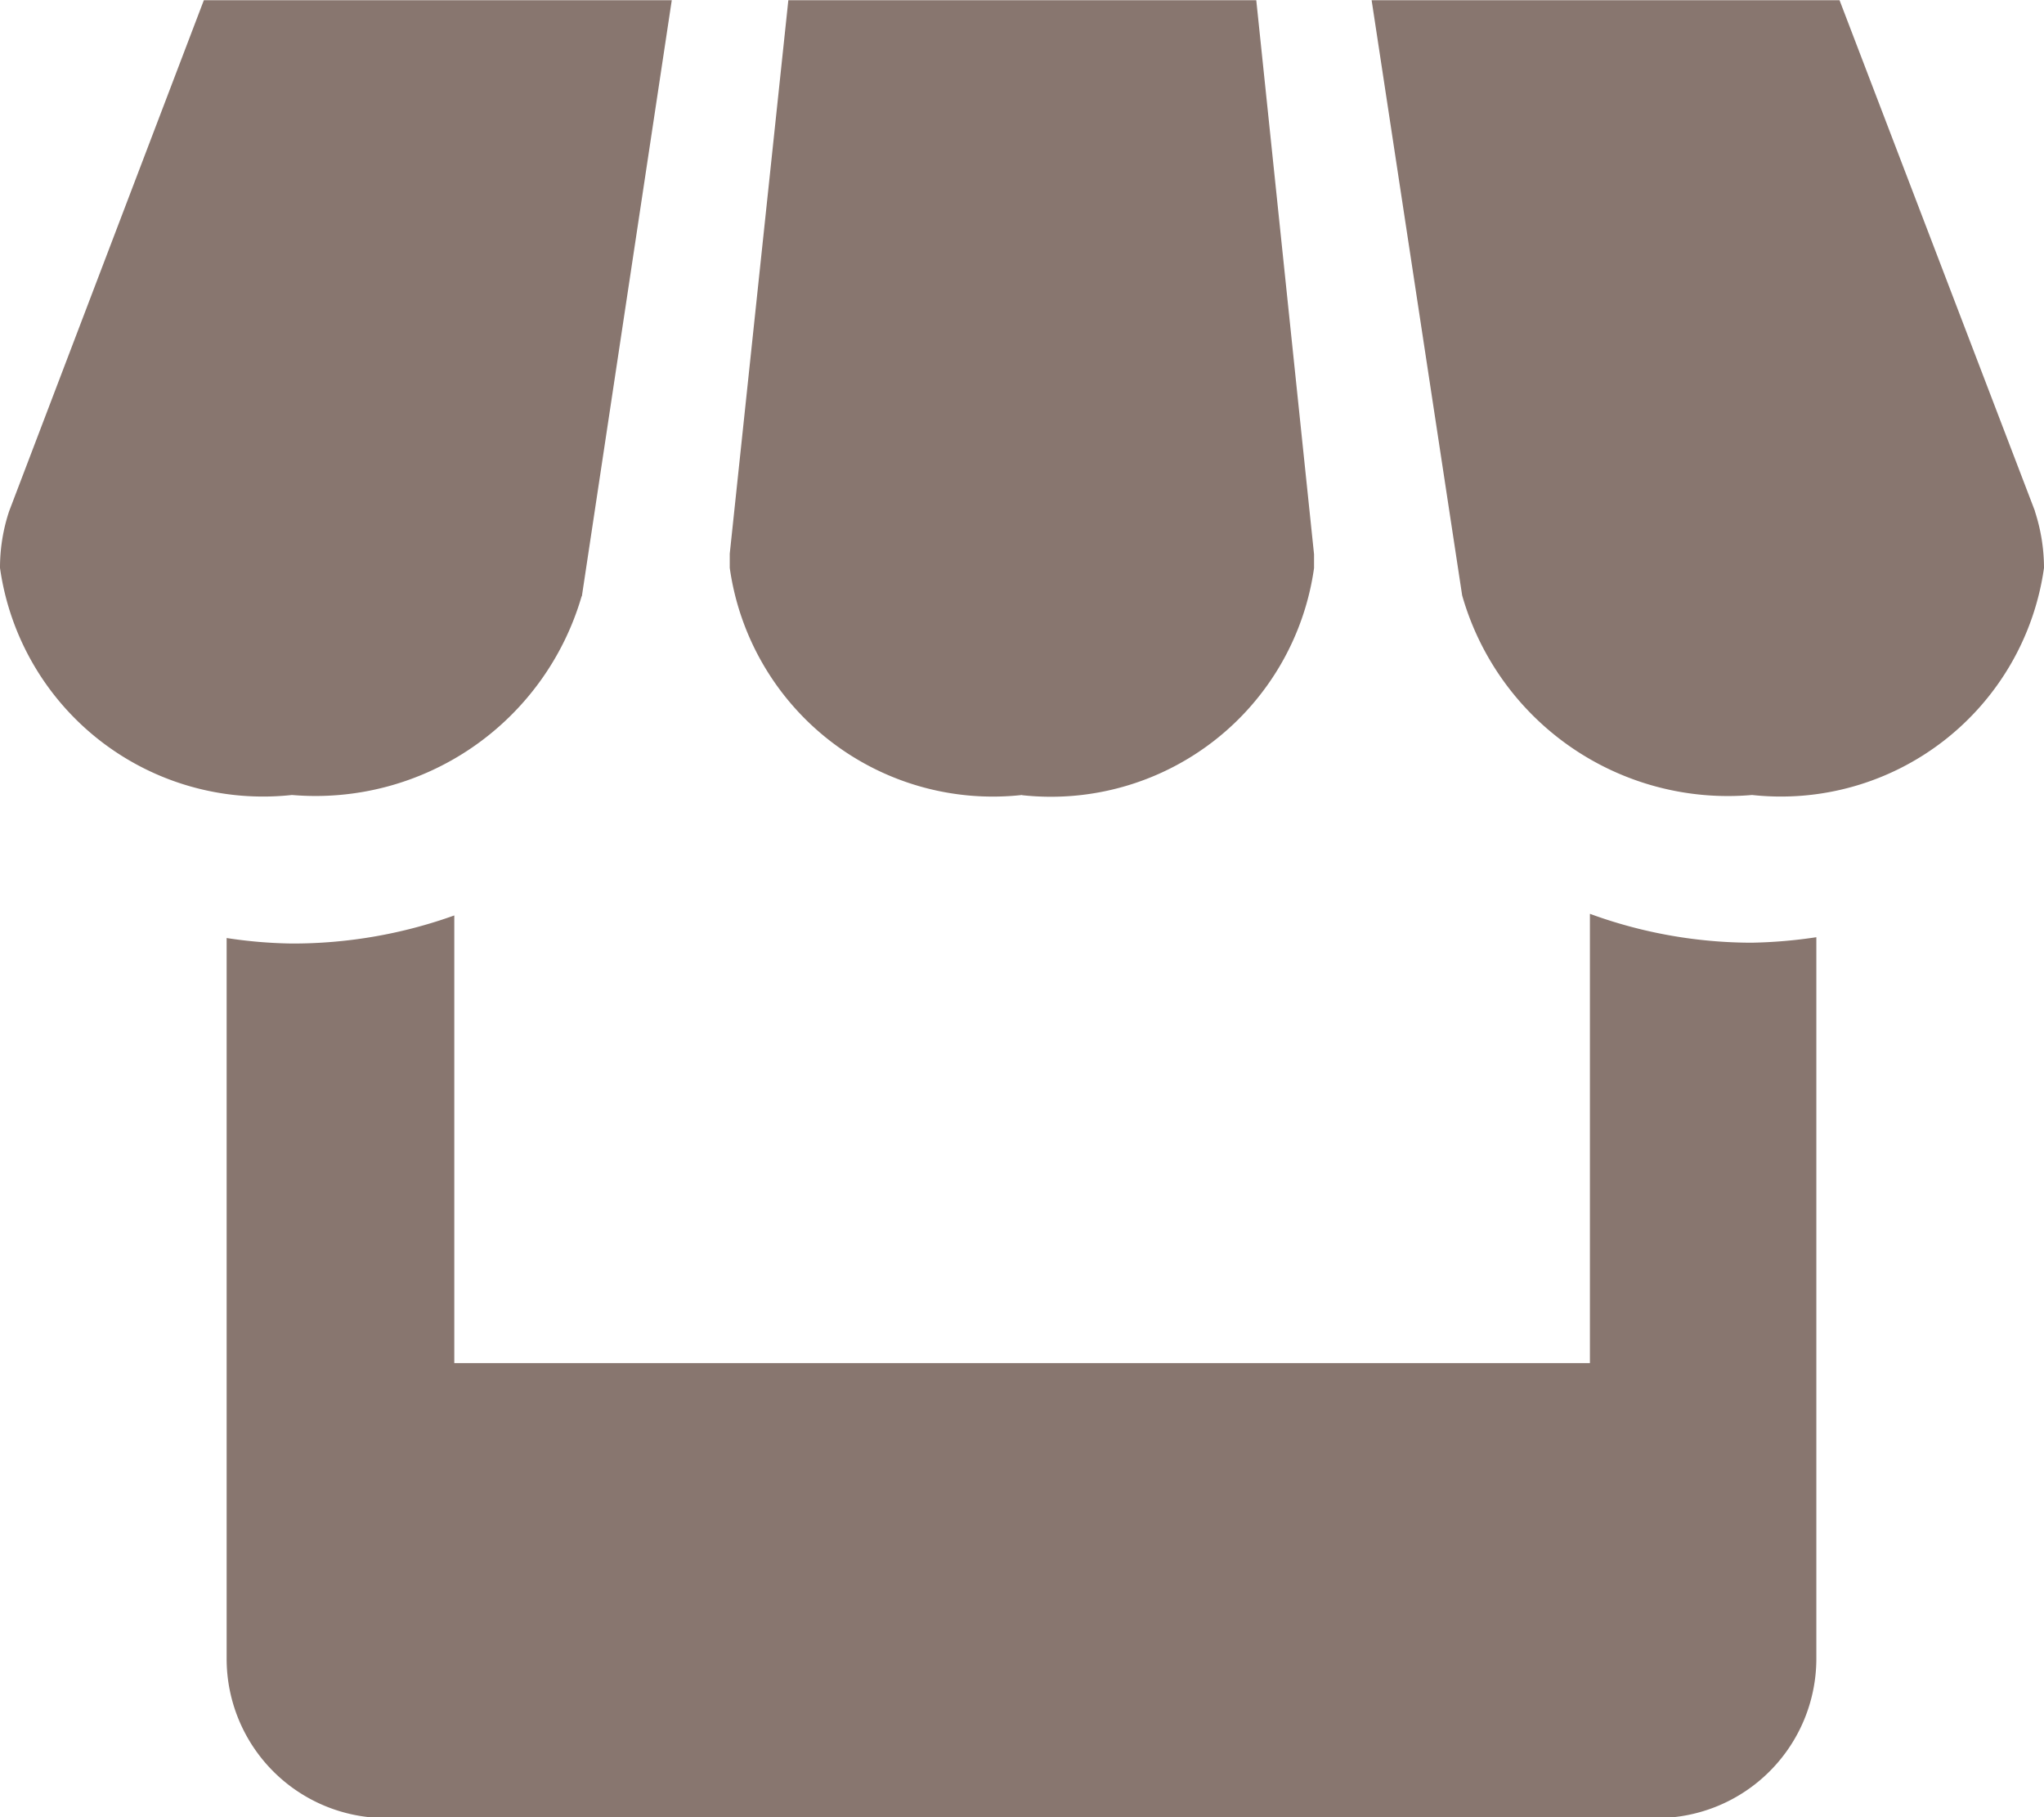 <svg xmlns="http://www.w3.org/2000/svg" width="10.047" height="8.931" viewBox="0 0 10.047 8.931">
  <path id="Icon_metro-shop" data-name="Icon metro-shop" d="M6.973,7.558l.442-2.93h-2.3L4.158,7.139a.88.88,0,0,0-.045.279A1.306,1.306,0,0,0,5.548,8.534a1.362,1.362,0,0,0,1.424-.977Zm2.164.977a1.306,1.306,0,0,0,1.435-1.116c0-.023,0-.046,0-.068l-.284-2.723h-2.3L7.7,7.348c0,.023,0,.046,0,.07A1.306,1.306,0,0,0,9.137,8.534Zm2.791.584v2.207H6.346v-2.2a2.349,2.349,0,0,1-.8.138,2.3,2.3,0,0,1-.319-.027v3.544a.783.783,0,0,0,.78.781h6.253a.784.784,0,0,0,.781-.781V9.233a2.4,2.4,0,0,1-.319.027A2.32,2.32,0,0,1,11.928,9.118Zm2.188-1.979-.961-2.512h-2.3L11.3,7.553a1.358,1.358,0,0,0,1.425.981A1.306,1.306,0,0,0,14.16,7.418a.9.9,0,0,0-.045-.279Z" transform="translate(-4.113 -4.627)" fill="#88766f"/>
</svg>
